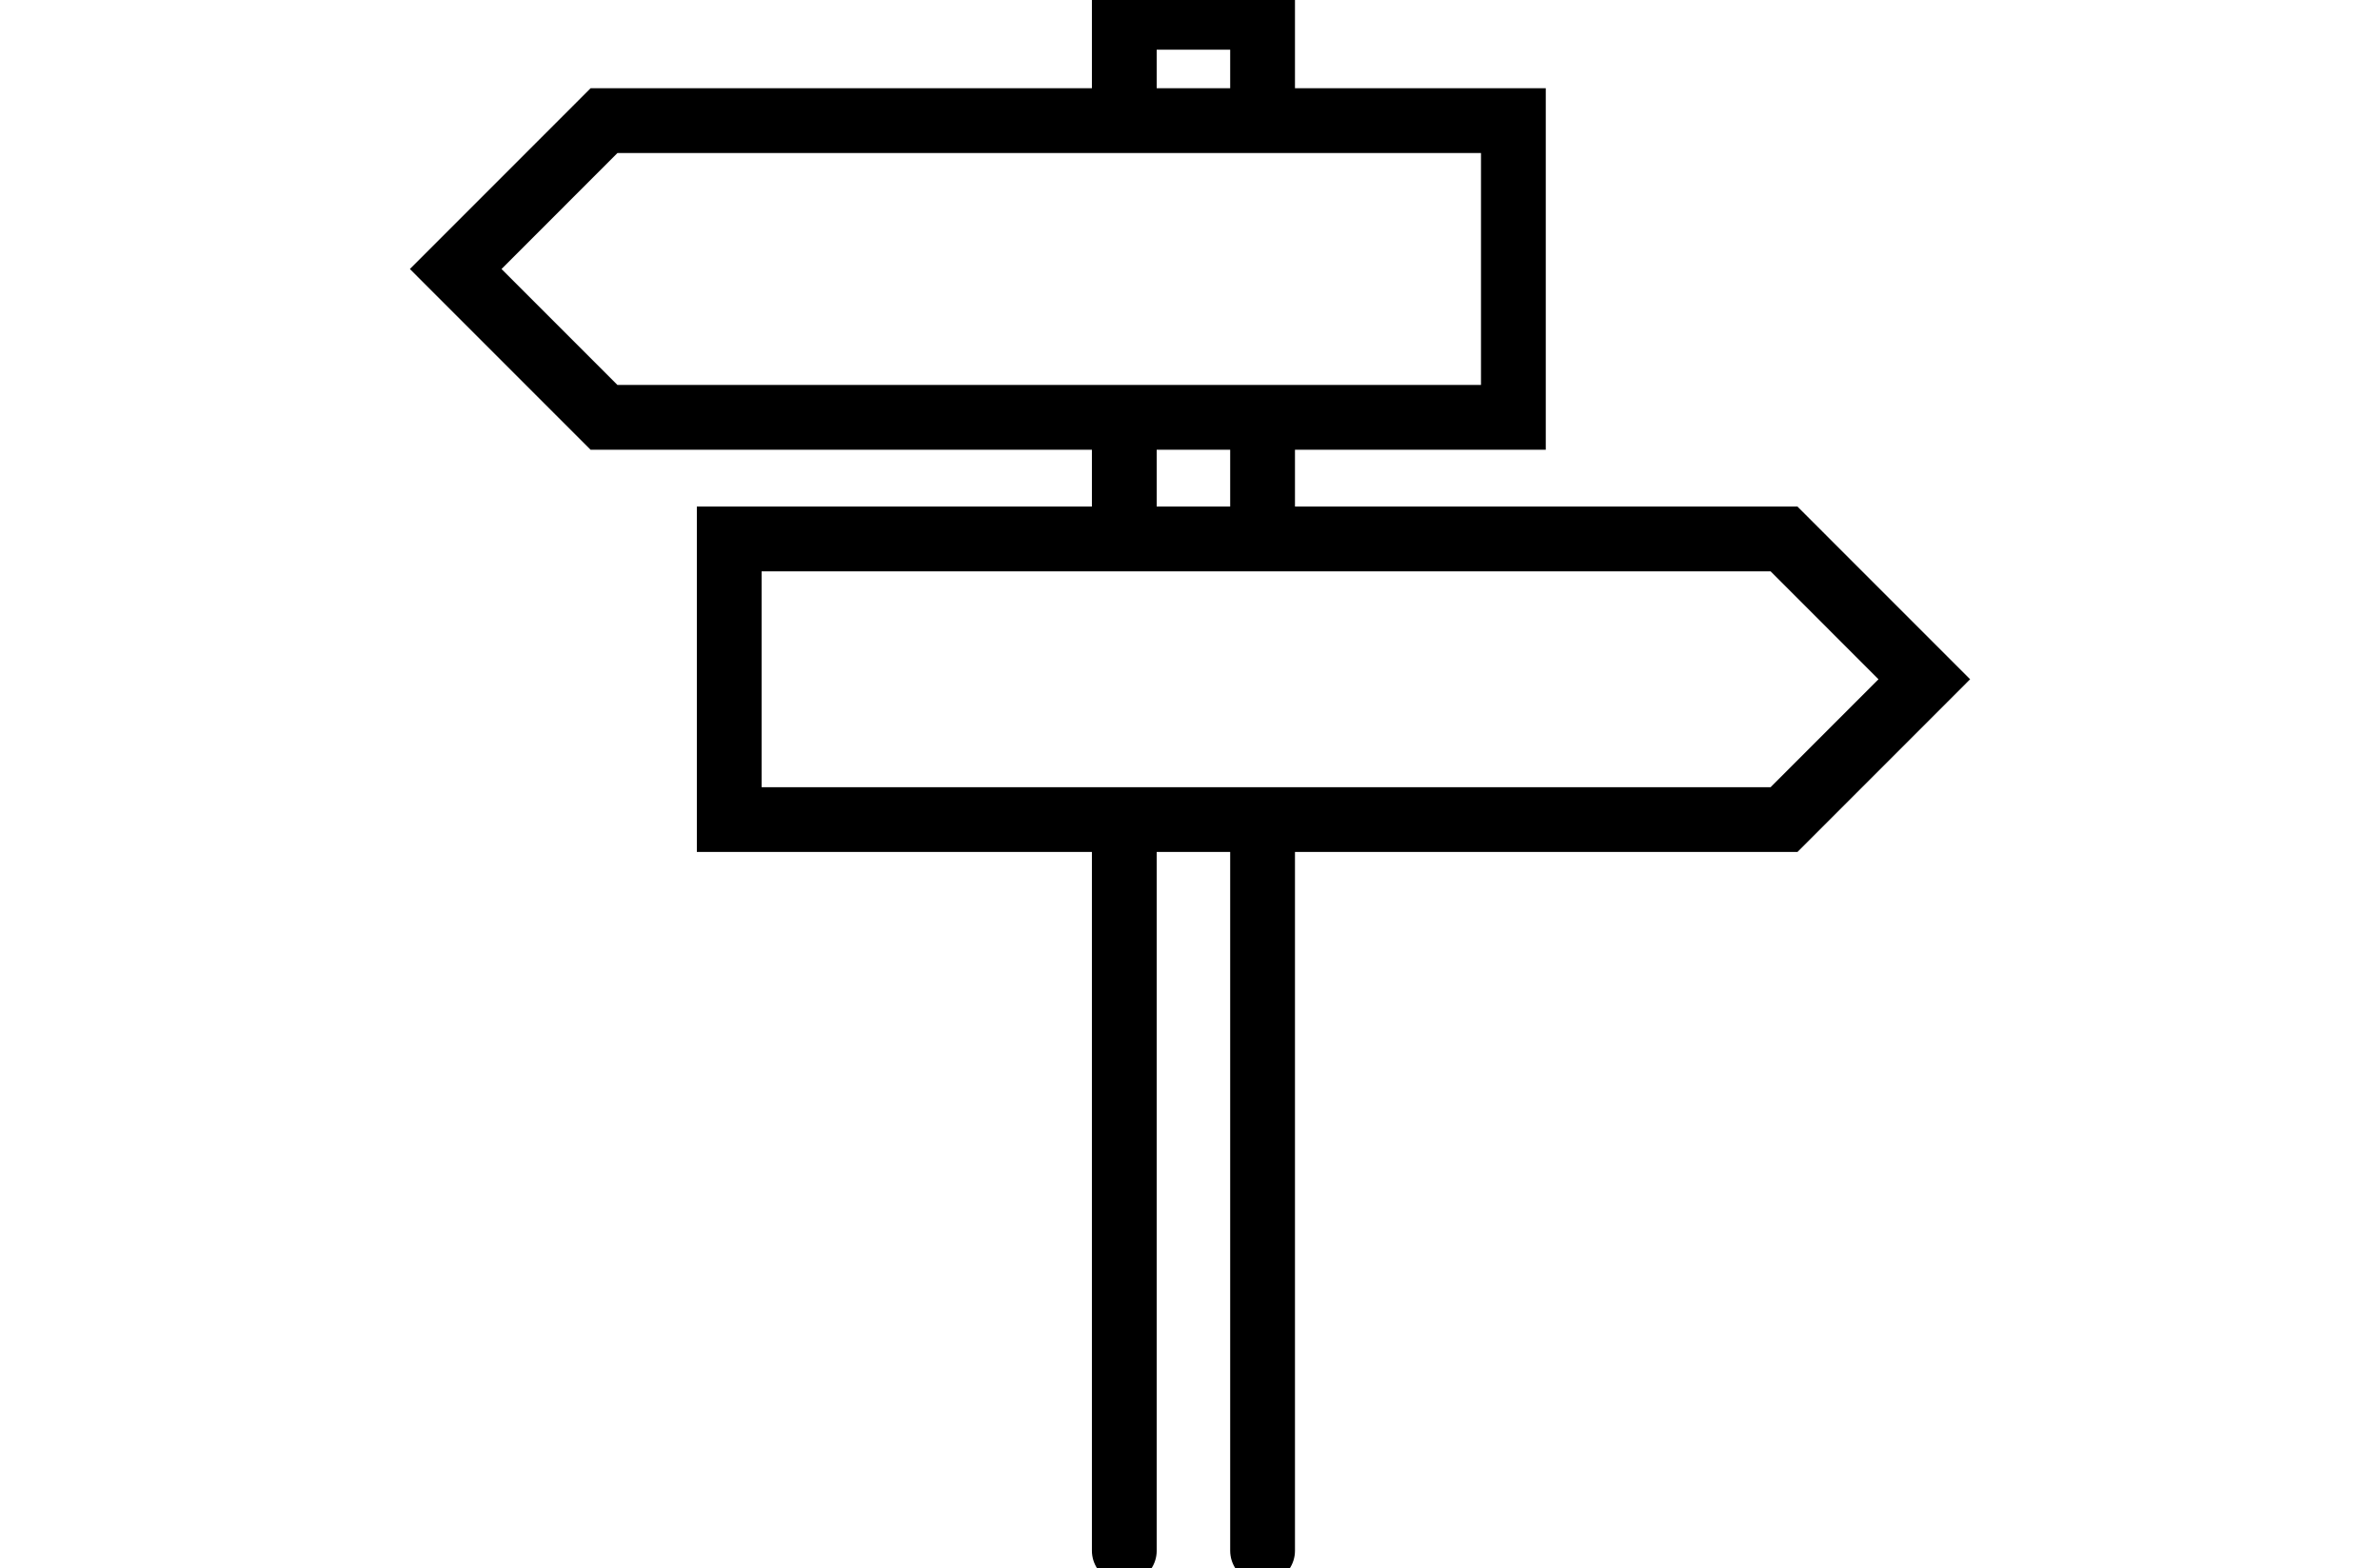 <svg xmlns="http://www.w3.org/2000/svg" width="2204" height="1452" viewBox="0 0 2204 1452" fill="none"><g clip-path="url(#clip0_1_60)"><path d="M1041.16 758.938H675.311V499.093H1041.16M1041.16 758.938V1436M1041.16 758.938H1169.21M1169.21 758.938H1652.12L1782 629.015L1652.12 499.093H1169.21M1169.21 758.938V1436M1041.16 499.093V386.484M1041.16 499.093H1169.21M1169.21 386.484V499.093M1041.16 111.718H559.351L422 249.101L559.351 386.484H1401.47V111.718H1169.21M1041.16 111.718V16H1169.21V111.718M1041.16 111.718H1169.21" stroke="black" stroke-width="60" stroke-linecap="round"></path></g><defs><clipPath id="clip0_1_60"><rect width="2204" height="1452" fill="white"></rect></clipPath></defs></svg>